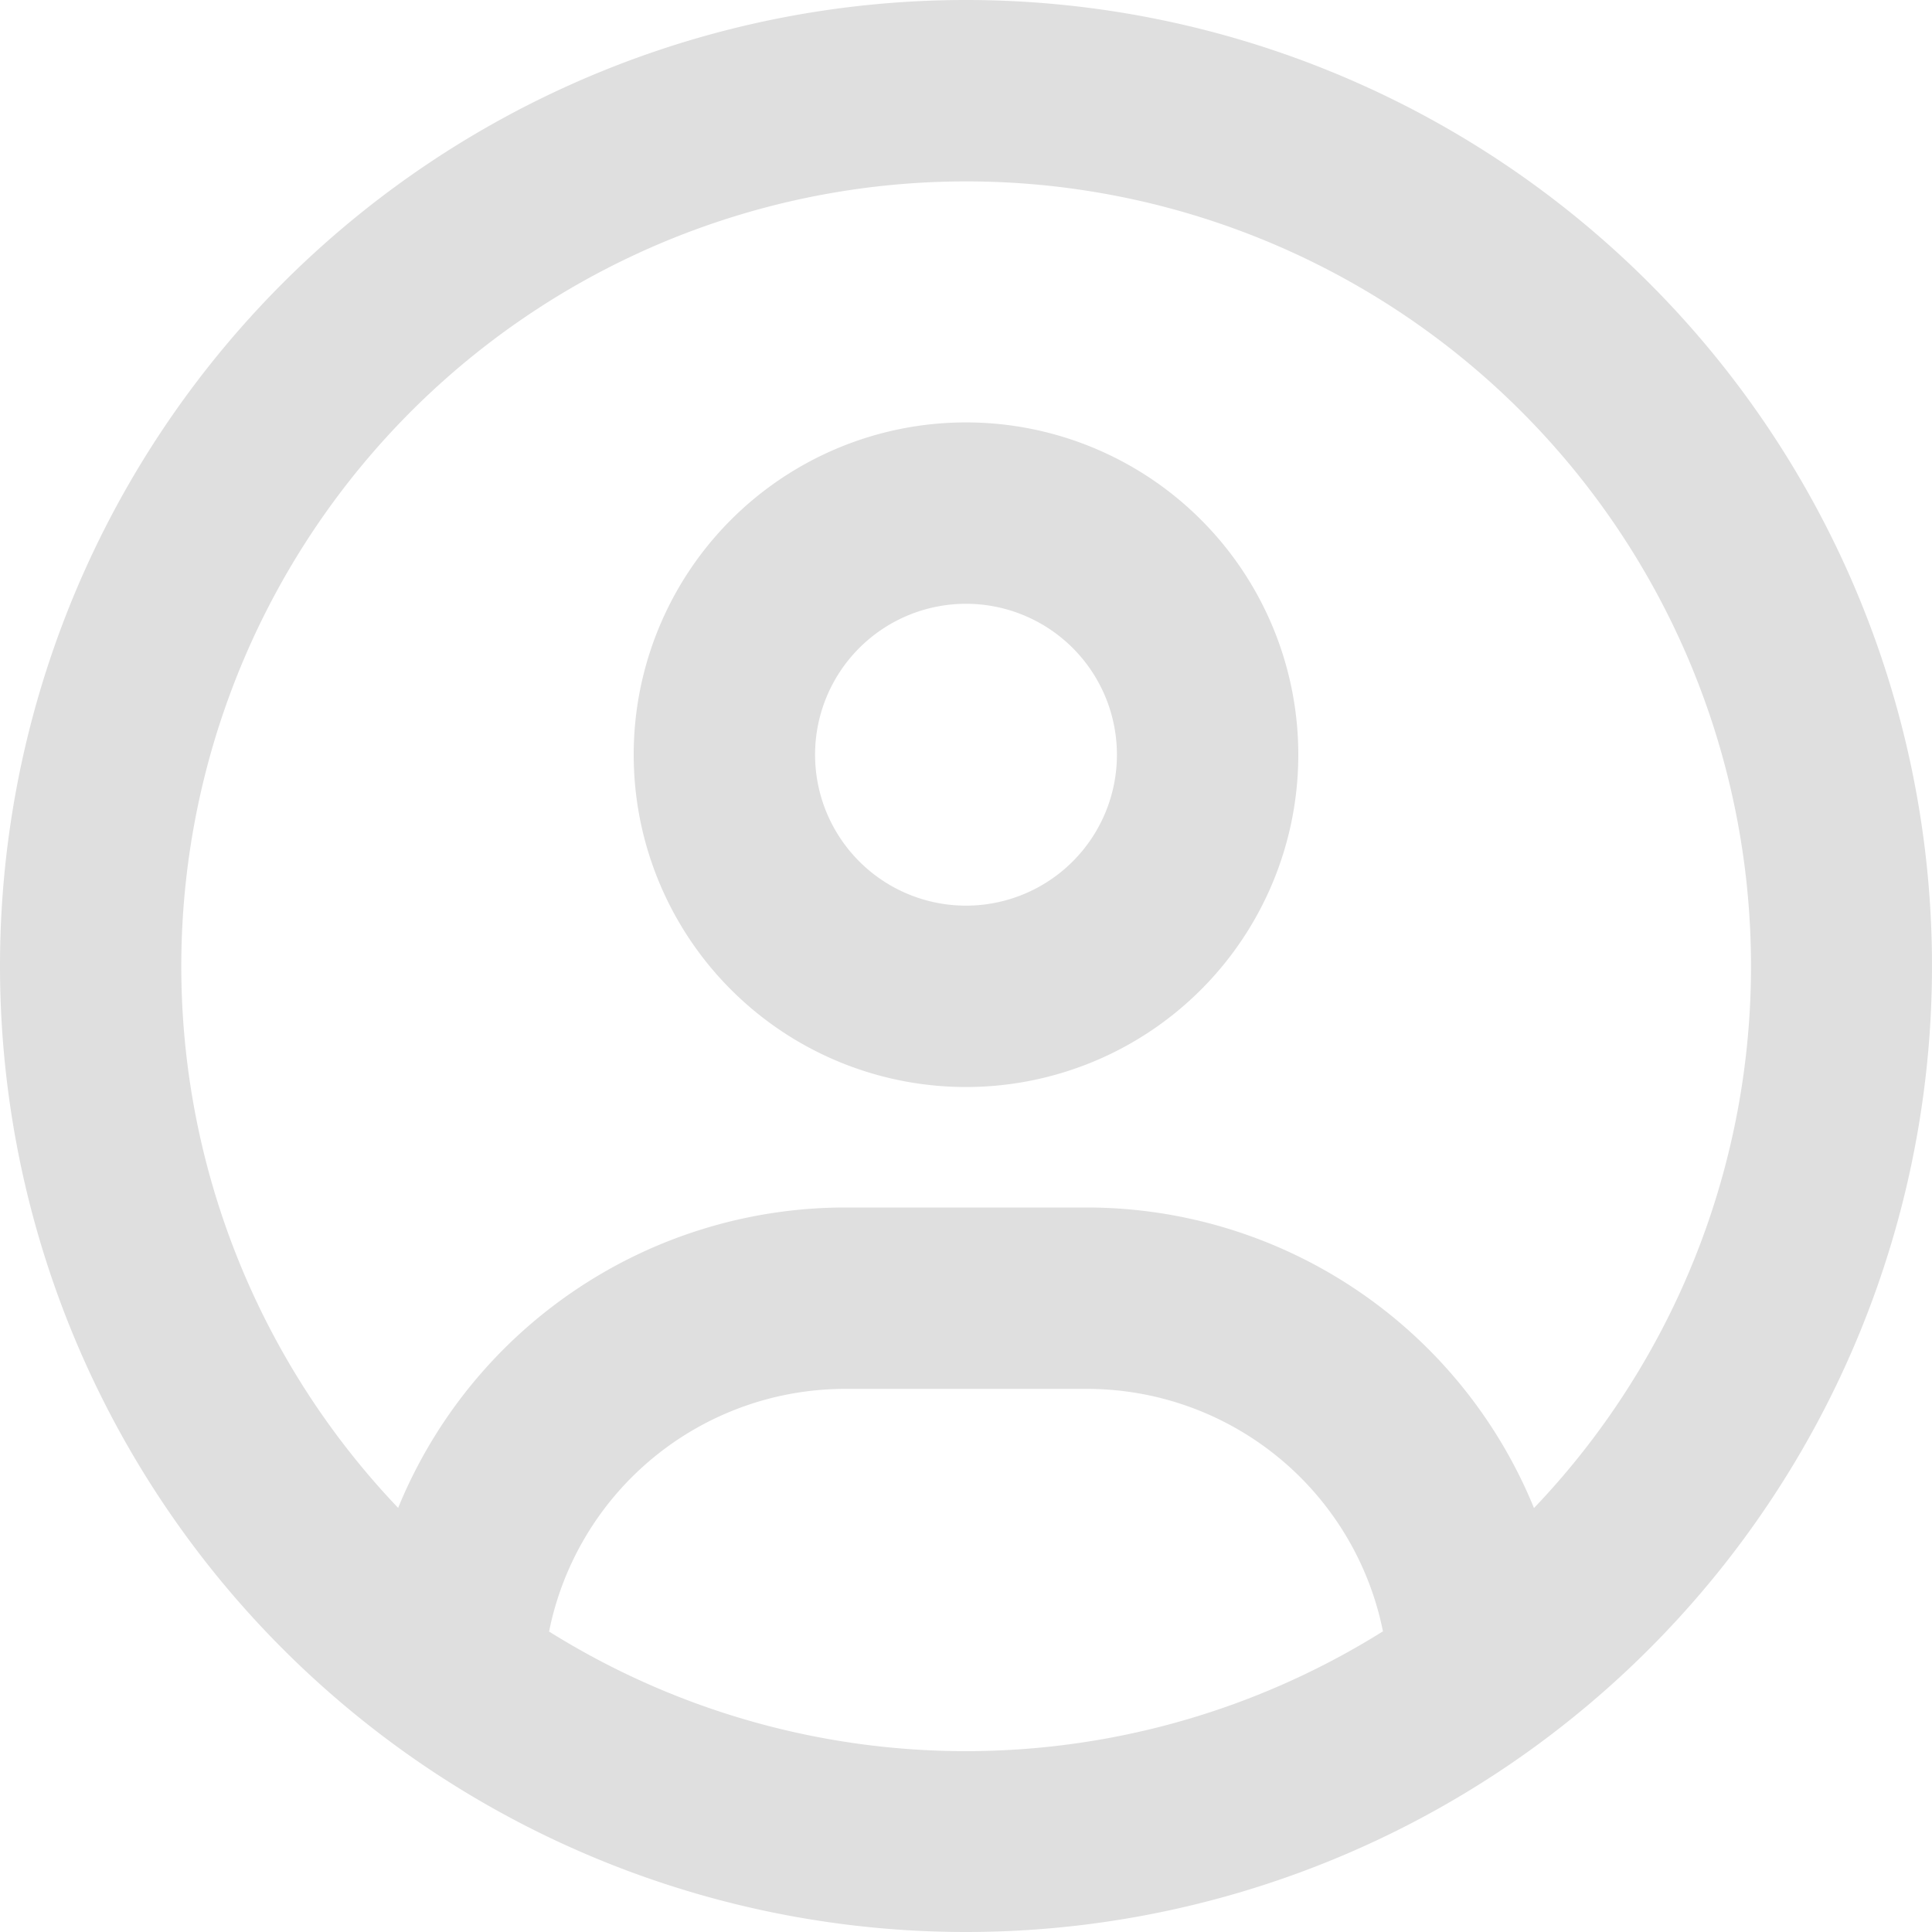 <svg id="circle-user" xmlns="http://www.w3.org/2000/svg" width="25" height="25" viewBox="0 0 25 25">
  <path id="circle-user-2" data-name="circle-user" d="M19.849,19.512a6.253,6.253,0,0,0-5.786-3.887H10.938a6.253,6.253,0,0,0-5.786,3.887,10.156,10.156,0,1,1,14.7,0Zm-1.958,1.6a10.169,10.169,0,0,1-10.786,0,3.909,3.909,0,0,1,3.833-3.14h3.125a3.909,3.909,0,0,1,3.833,3.14ZM12.5,25A12.5,12.5,0,1,0,0,12.5,12.5,12.5,0,0,0,12.5,25Zm0-13.281a1.953,1.953,0,1,1,1.953-1.953A1.953,1.953,0,0,1,12.5,11.719ZM8.2,9.766a4.3,4.3,0,1,0,4.3-4.3A4.3,4.3,0,0,0,8.2,9.766Z" fill="#dfdfdf"/>
</svg>
